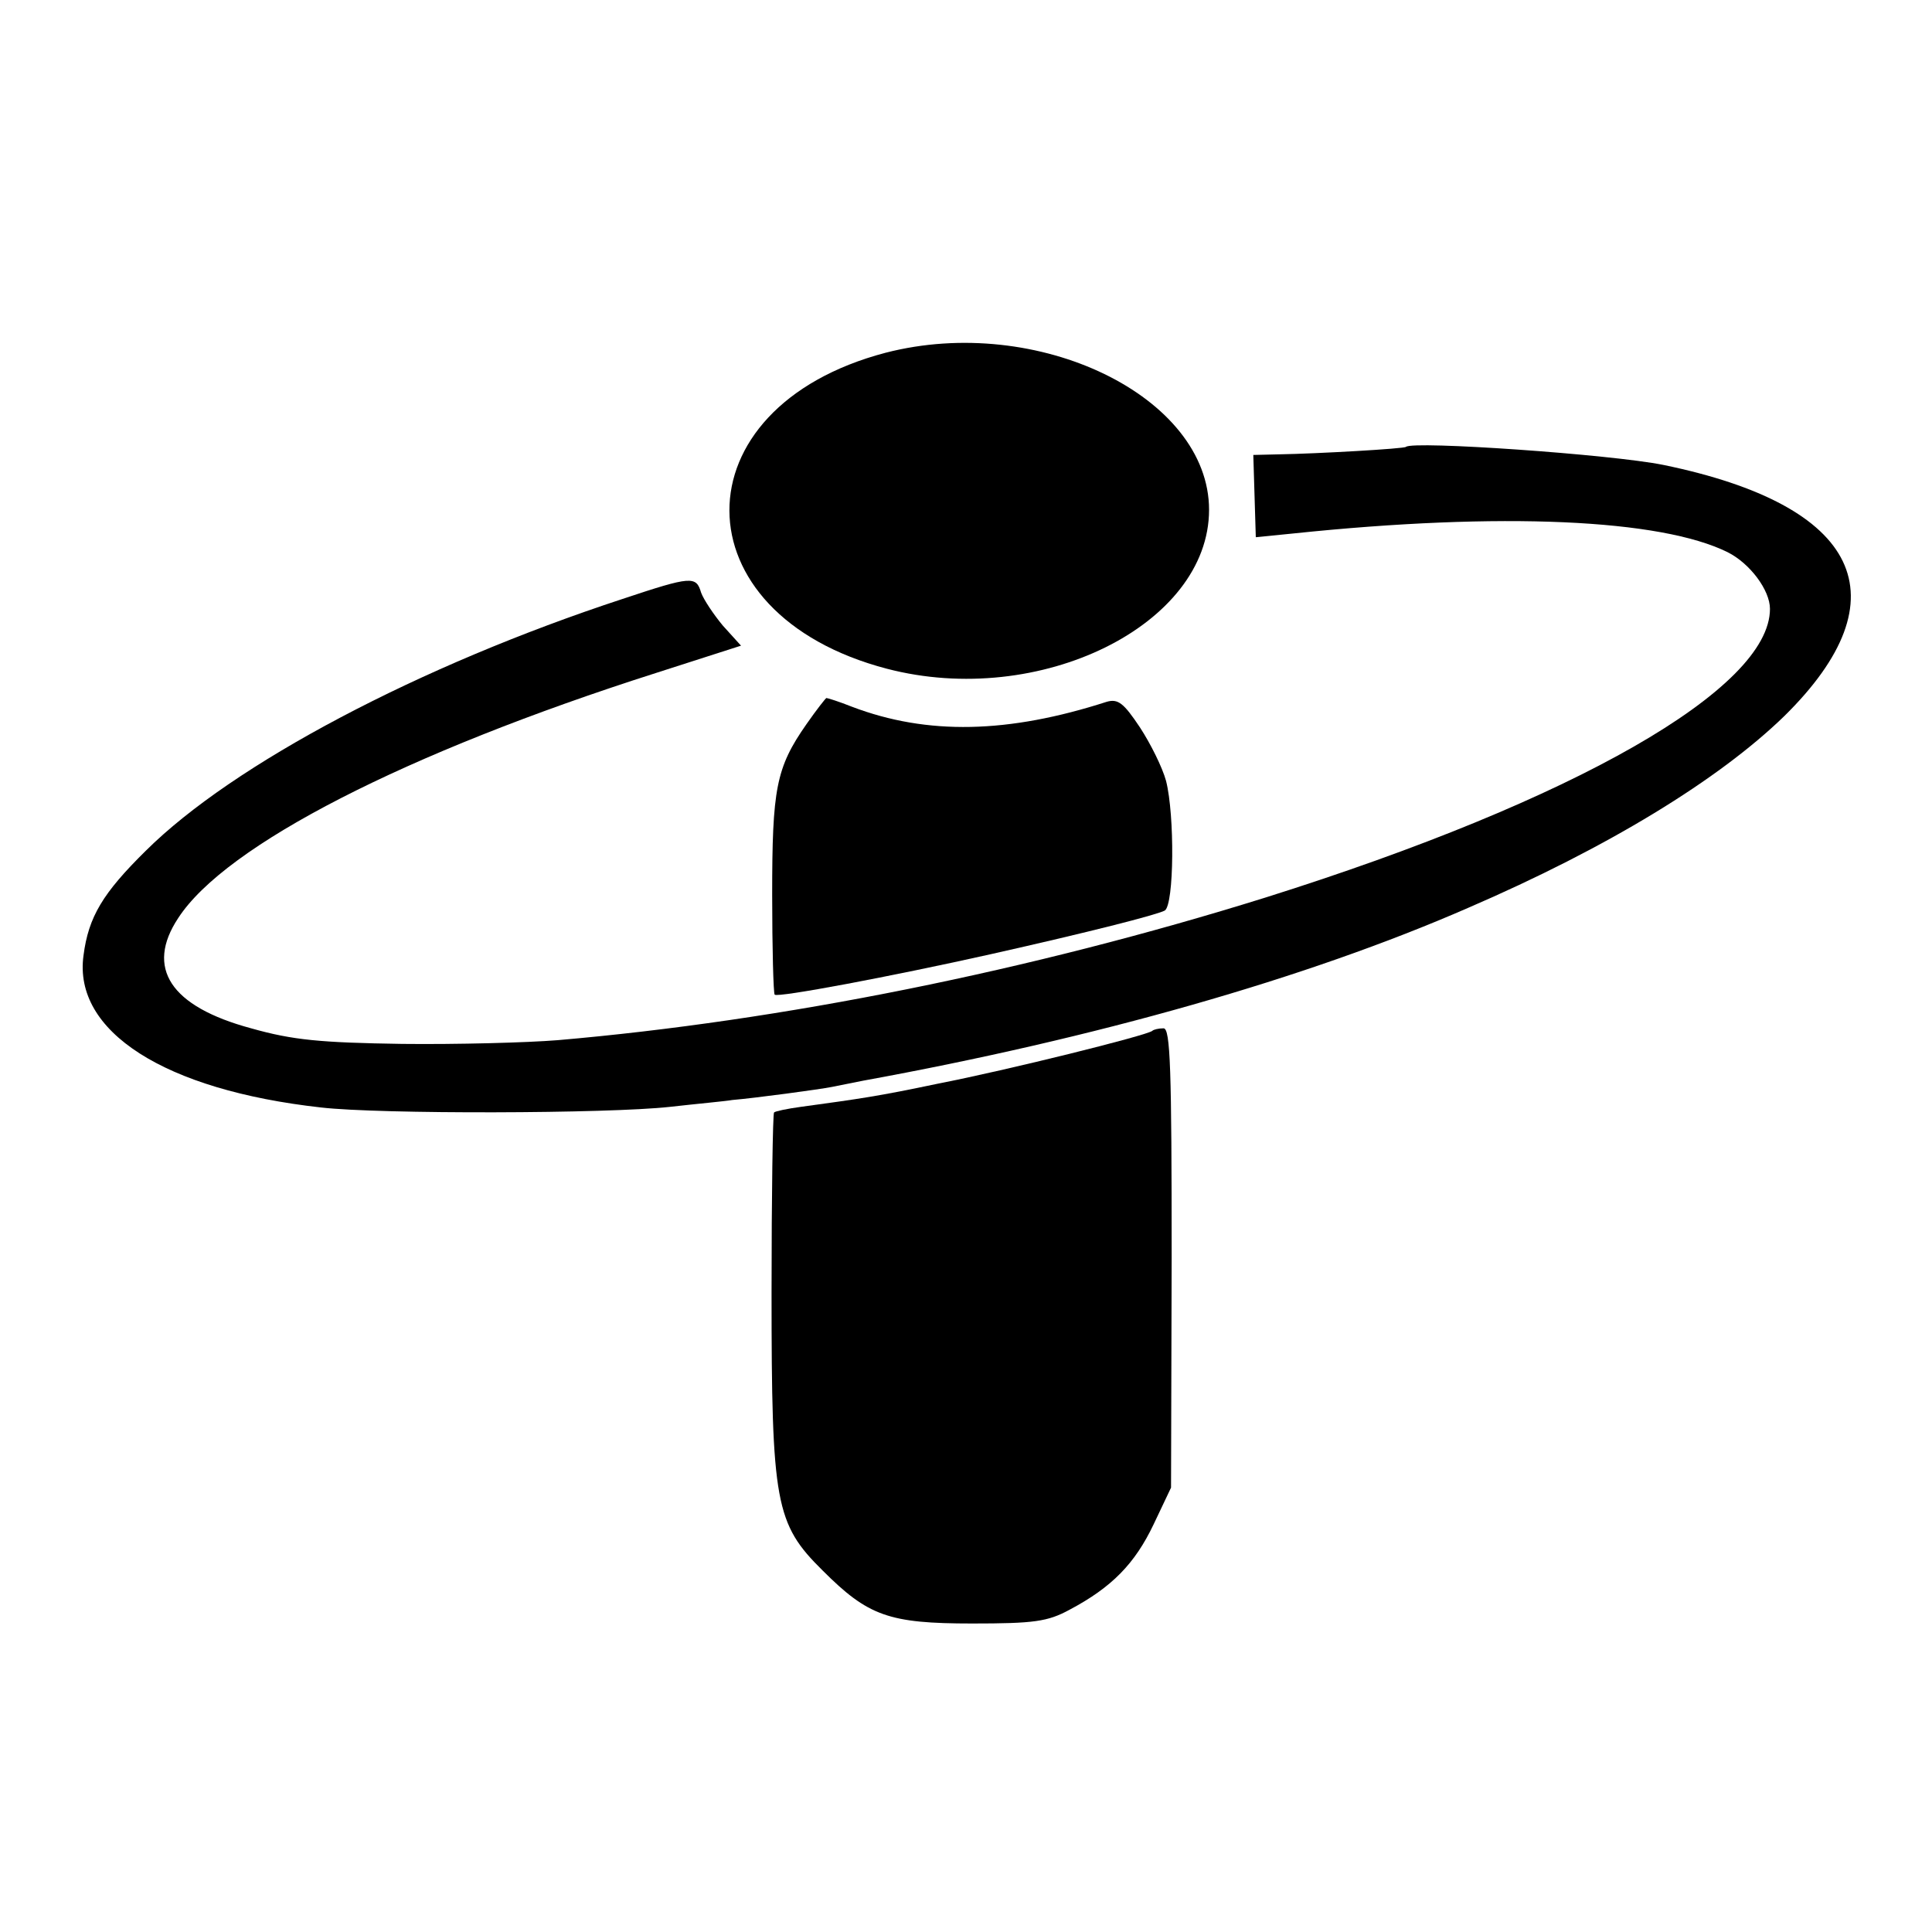 <?xml version="1.0" standalone="no"?>
<!DOCTYPE svg PUBLIC "-//W3C//DTD SVG 20010904//EN"
 "http://www.w3.org/TR/2001/REC-SVG-20010904/DTD/svg10.dtd">
<svg version="1.0" xmlns="http://www.w3.org/2000/svg"
 width="310pt" height="310pt" viewBox="0 0 310 310"
 preserveAspectRatio="xMidYMid meet">
<g transform="translate(0,310) scale(0.1,-0.1)"
fill="#000000" stroke="none">
<path d="M1421 2534 c-335 -88 -334 -419 2 -507 245 -64 517 70 517 255 0 182
-275 315 -519 252z"/>
<path d="M2256 2383 c-2 -3 -143 -11 -203 -12 l-42 -1 2 -66 2 -66 60 6 c335
35 590 23 697 -30 36 -18 68 -61 68 -91 0 -128 -313 -307 -809 -463 -378 -118
-777 -198 -1136 -229 -49 -4 -162 -7 -250 -6 -130 2 -175 6 -242 25 -130 35
-170 97 -117 177 76 117 365 265 766 393 l137 44 -29 32 c-15 18 -31 42 -35
53 -8 27 -15 27 -126 -10 -326 -107 -625 -265 -765 -404 -69 -68 -92 -106
-100 -168 -17 -122 130 -216 381 -244 95 -11 461 -10 560 1 44 5 89 9 100 11
36 3 140 17 160 21 11 2 34 7 50 10 373 68 711 164 970 277 225 97 403 206
508 308 193 190 122 338 -194 403 -84 17 -402 39 -413 29z"/>
<path d="M1294 1938 c-49 -70 -55 -104 -55 -274 0 -86 2 -158 4 -160 5 -5 186
29 347 65 156 35 266 63 279 70 15 10 16 153 2 208 -6 22 -25 60 -42 86 -26
39 -35 46 -53 41 -158 -51 -288 -54 -409 -8 -20 8 -39 14 -41 14 -1 0 -16 -19
-32 -42z"/>
<path d="M1849 1446 c-7 -7 -232 -63 -345 -85 -95 -20 -124 -24 -219 -37 -22
-3 -41 -7 -43 -9 -2 -2 -4 -132 -4 -289 0 -338 6 -371 82 -446 73 -73 106 -85
240 -85 99 0 121 3 156 22 68 36 105 74 135 137 l28 59 1 369 c0 303 -2 368
-13 368 -8 0 -16 -2 -18 -4z"/>
</g>
</svg>
